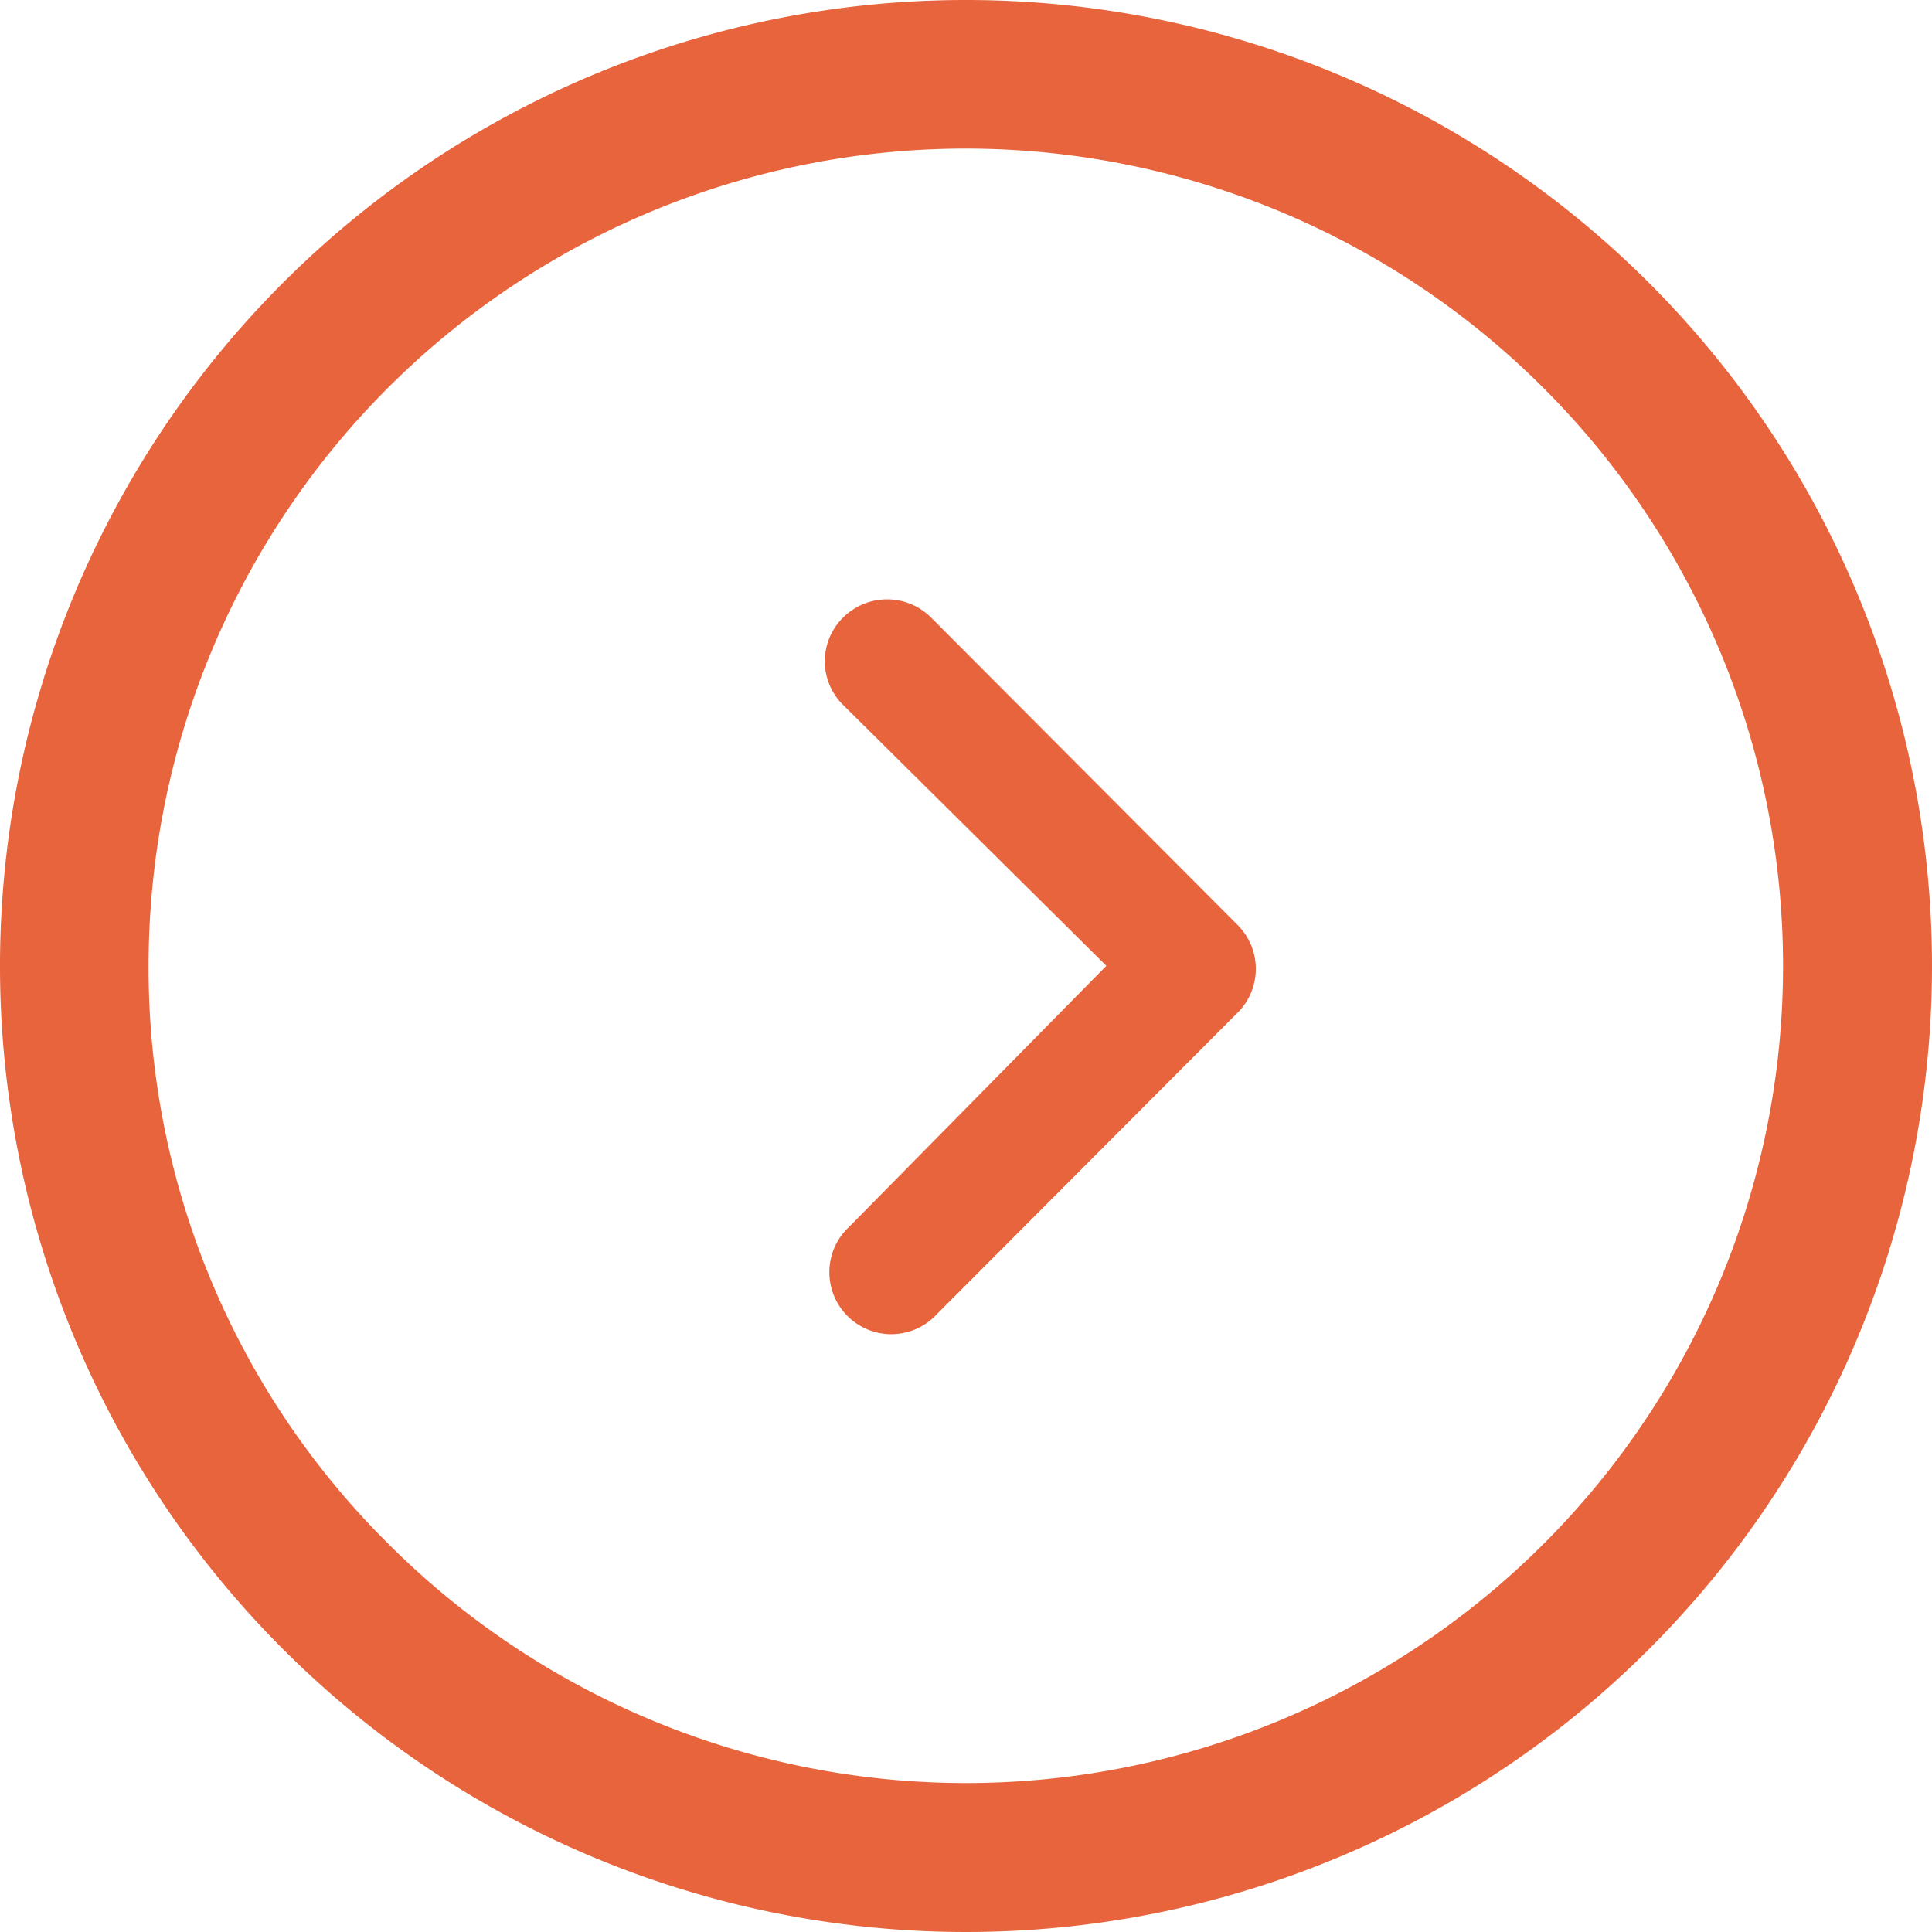 <svg xmlns="http://www.w3.org/2000/svg" width="33.218" height="33.218" viewBox="0 0 33.218 33.218">
  <g id="Icon_ionic-ios-arrow-dropright" data-name="Icon ionic-ios-arrow-dropright" transform="translate(-3.375 -3.375)">
    <path id="Path_1638" data-name="Path 1638" d="M14.729,10.294a1.071,1.071,0,0,1,1.509,0l5.274,5.29a1.066,1.066,0,0,1,.033,1.47l-5.2,5.213a1.065,1.065,0,1,1-1.509-1.5l4.417-4.483L14.729,11.8A1.054,1.054,0,0,1,14.729,10.294Z" transform="translate(3.144 3.697)" fill="#e7643d"/>
    <path id="Path_1639" data-name="Path 1639" d="M3.375,19.984A16.609,16.609,0,1,0,19.984,3.375,16.607,16.607,0,0,0,3.375,19.984Zm2.555,0a14.048,14.048,0,0,1,23.987-9.934A14.048,14.048,0,1,1,10.051,29.918,13.933,13.933,0,0,1,5.93,19.984Z" fill="#e7643d"/>
  </g>
</svg>

